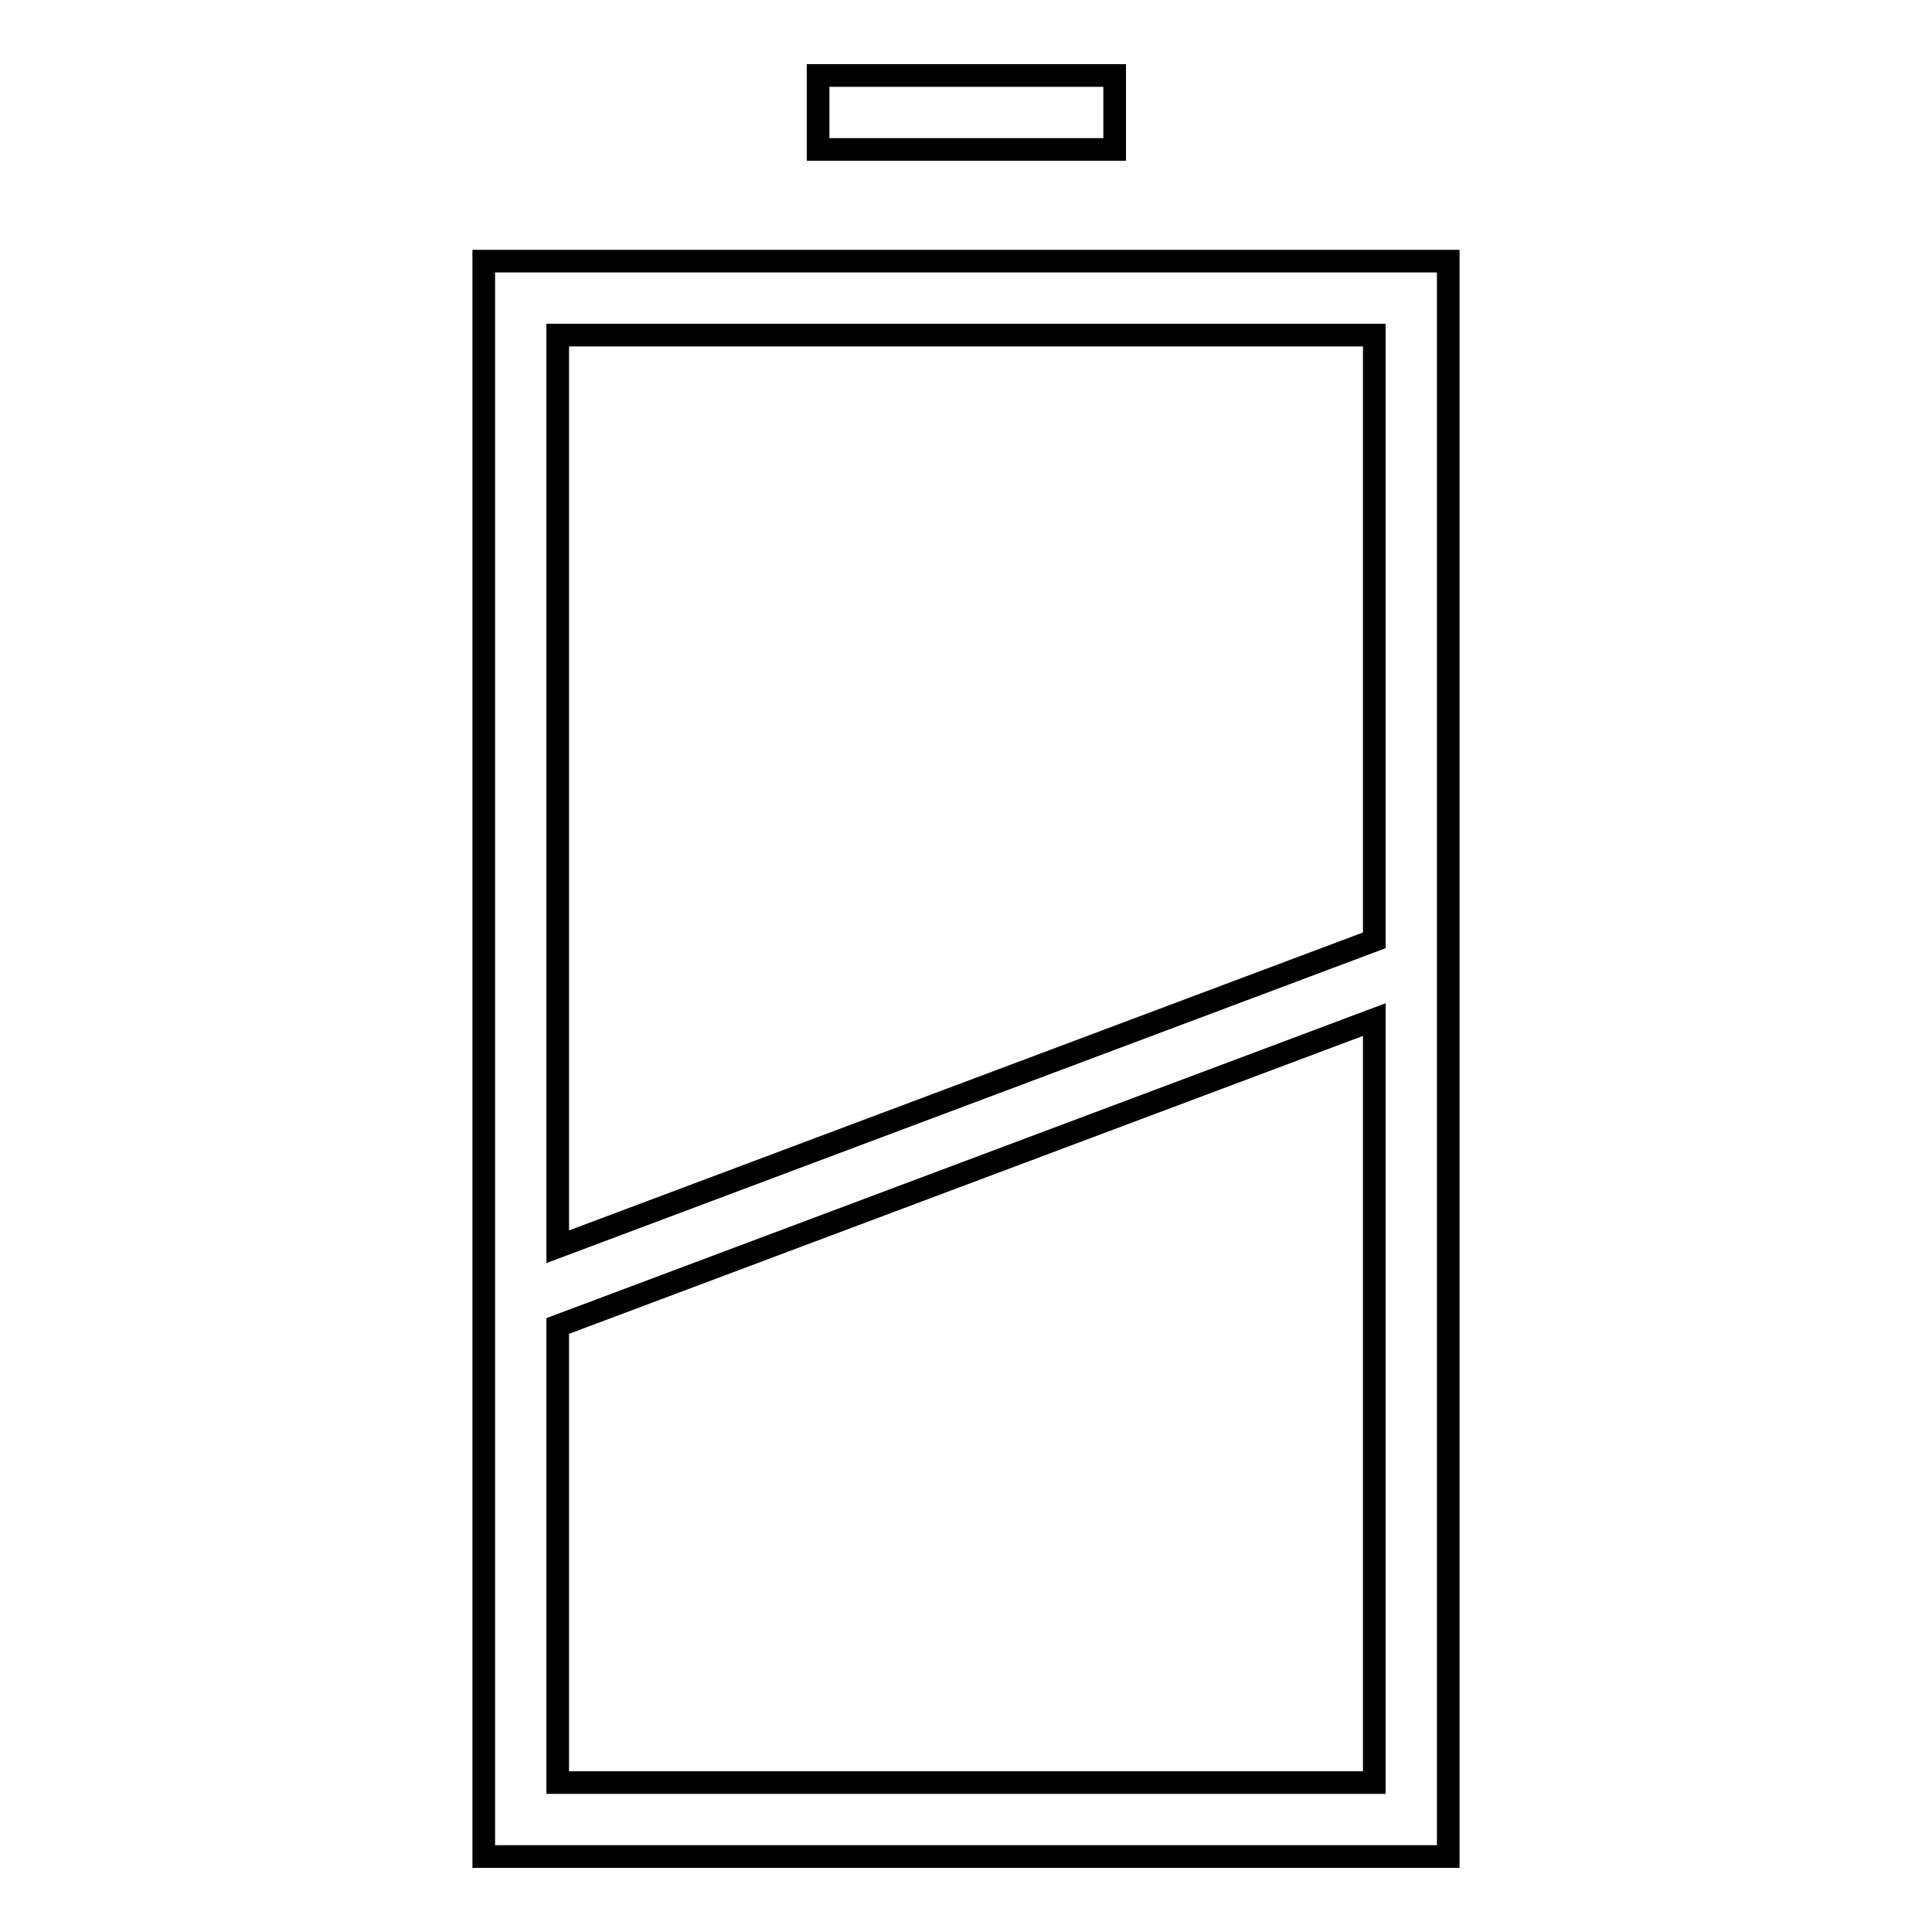 <?xml version="1.0" encoding="utf-8"?>
<!-- Svg Vector Icons : http://www.onlinewebfonts.com/icon -->
<!DOCTYPE svg PUBLIC "-//W3C//DTD SVG 1.1//EN" "http://www.w3.org/Graphics/SVG/1.1/DTD/svg11.dtd">
<svg version="1.1" xmlns="http://www.w3.org/2000/svg" xmlns:xlink="http://www.w3.org/1999/xlink" x="0px" y="0px" viewBox="0 0 256 256" enable-background="new 0 0 256 256" xml:space="preserve">
<g><g><g><g id="Rectangle_33_copy_6"><g><path stroke-width="3" fill-opacity="0" stroke="#000000"  d="M147.7,10h-39.3v9.8h39.3L147.7,10L147.7,10z M64.1,34.6V246h127.8V34.6H64.1z M182.1,236.2H73.9v-60.5l108.2-40.6V236.2z M182.1,124.6L73.9,165.2V44.4h108.2V124.6z"/></g></g></g><g></g><g></g><g></g><g></g><g></g><g></g><g></g><g></g><g></g><g></g><g></g><g></g><g></g><g></g><g></g></g></g>
</svg>